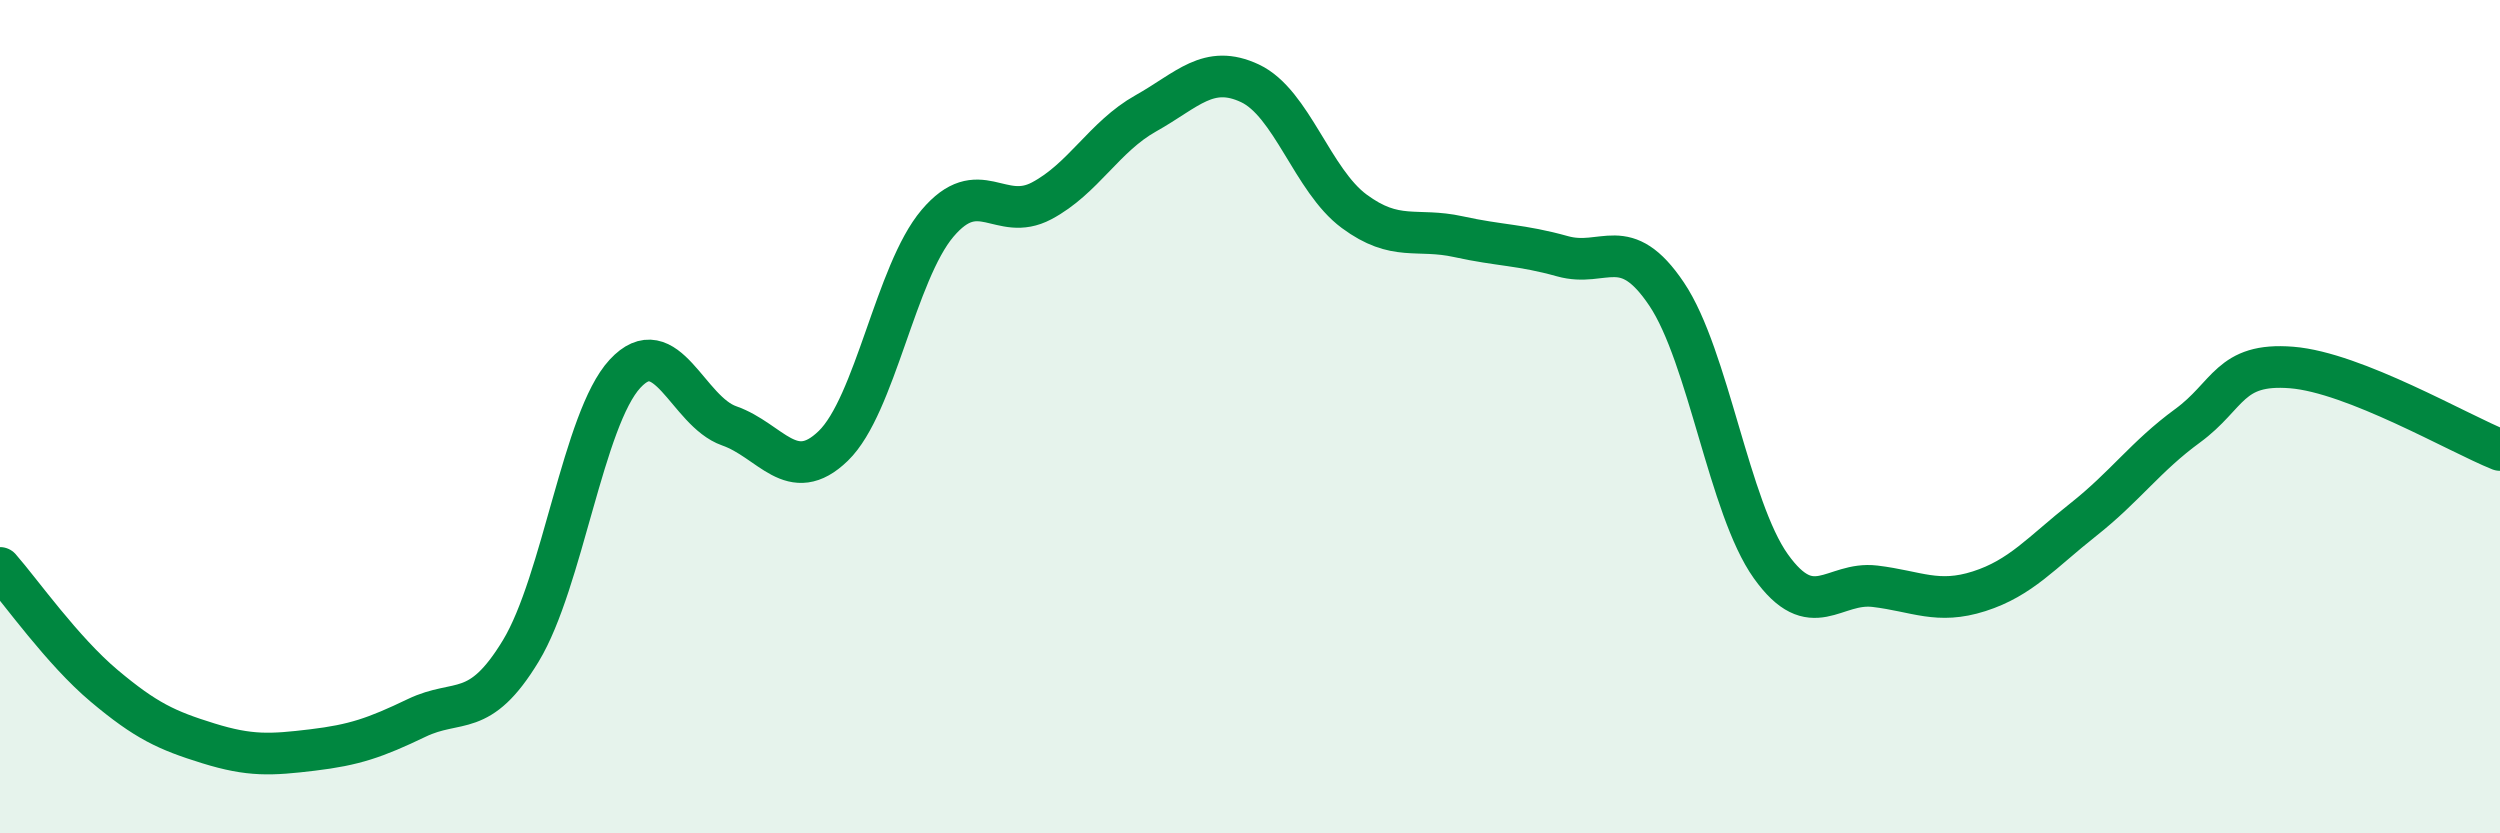 
    <svg width="60" height="20" viewBox="0 0 60 20" xmlns="http://www.w3.org/2000/svg">
      <path
        d="M 0,13.63 C 0.5,14.2 1.5,15.62 2.5,16.46 C 3.5,17.3 4,17.53 5,17.84 C 6,18.15 6.5,18.12 7.5,18 C 8.5,17.88 9,17.71 10,17.23 C 11,16.75 11.5,17.27 12.5,15.62 C 13.5,13.97 14,10.05 15,8.97 C 16,7.89 16.5,9.87 17.5,10.22 C 18.5,10.57 19,11.67 20,10.7 C 21,9.73 21.5,6.54 22.5,5.36 C 23.5,4.18 24,5.35 25,4.82 C 26,4.29 26.5,3.28 27.5,2.72 C 28.5,2.16 29,1.53 30,2 C 31,2.47 31.5,4.33 32.5,5.07 C 33.5,5.81 34,5.46 35,5.68 C 36,5.9 36.5,5.87 37.5,6.15 C 38.5,6.43 39,5.57 40,7.06 C 41,8.55 41.5,12.19 42.5,13.59 C 43.5,14.99 44,13.95 45,14.07 C 46,14.19 46.5,14.51 47.5,14.19 C 48.5,13.87 49,13.26 50,12.47 C 51,11.68 51.5,10.95 52.5,10.22 C 53.5,9.49 53.5,8.7 55,8.82 C 56.5,8.94 59,10.4 60,10.8L60 20L0 20Z"
        fill="#008740"
        opacity="0.1"
        stroke-linecap="round"
        stroke-linejoin="round"
      />
      <path
        d="M 0,13.63 C 0.5,14.2 1.5,15.62 2.5,16.46 C 3.5,17.3 4,17.53 5,17.84 C 6,18.15 6.5,18.12 7.5,18 C 8.5,17.88 9,17.71 10,17.23 C 11,16.75 11.5,17.27 12.5,15.62 C 13.5,13.97 14,10.05 15,8.97 C 16,7.89 16.5,9.87 17.5,10.22 C 18.5,10.57 19,11.67 20,10.7 C 21,9.73 21.5,6.54 22.5,5.36 C 23.5,4.18 24,5.35 25,4.82 C 26,4.29 26.5,3.28 27.5,2.72 C 28.5,2.16 29,1.53 30,2 C 31,2.47 31.5,4.33 32.5,5.07 C 33.5,5.81 34,5.46 35,5.68 C 36,5.9 36.5,5.87 37.5,6.15 C 38.5,6.43 39,5.57 40,7.06 C 41,8.55 41.5,12.19 42.5,13.59 C 43.5,14.99 44,13.95 45,14.07 C 46,14.19 46.5,14.51 47.5,14.19 C 48.5,13.87 49,13.26 50,12.47 C 51,11.68 51.5,10.95 52.5,10.22 C 53.5,9.49 53.5,8.7 55,8.82 C 56.5,8.94 59,10.4 60,10.8"
        stroke="#008740"
        stroke-width="1"
        fill="none"
        stroke-linecap="round"
        stroke-linejoin="round"
      />
    </svg>
  